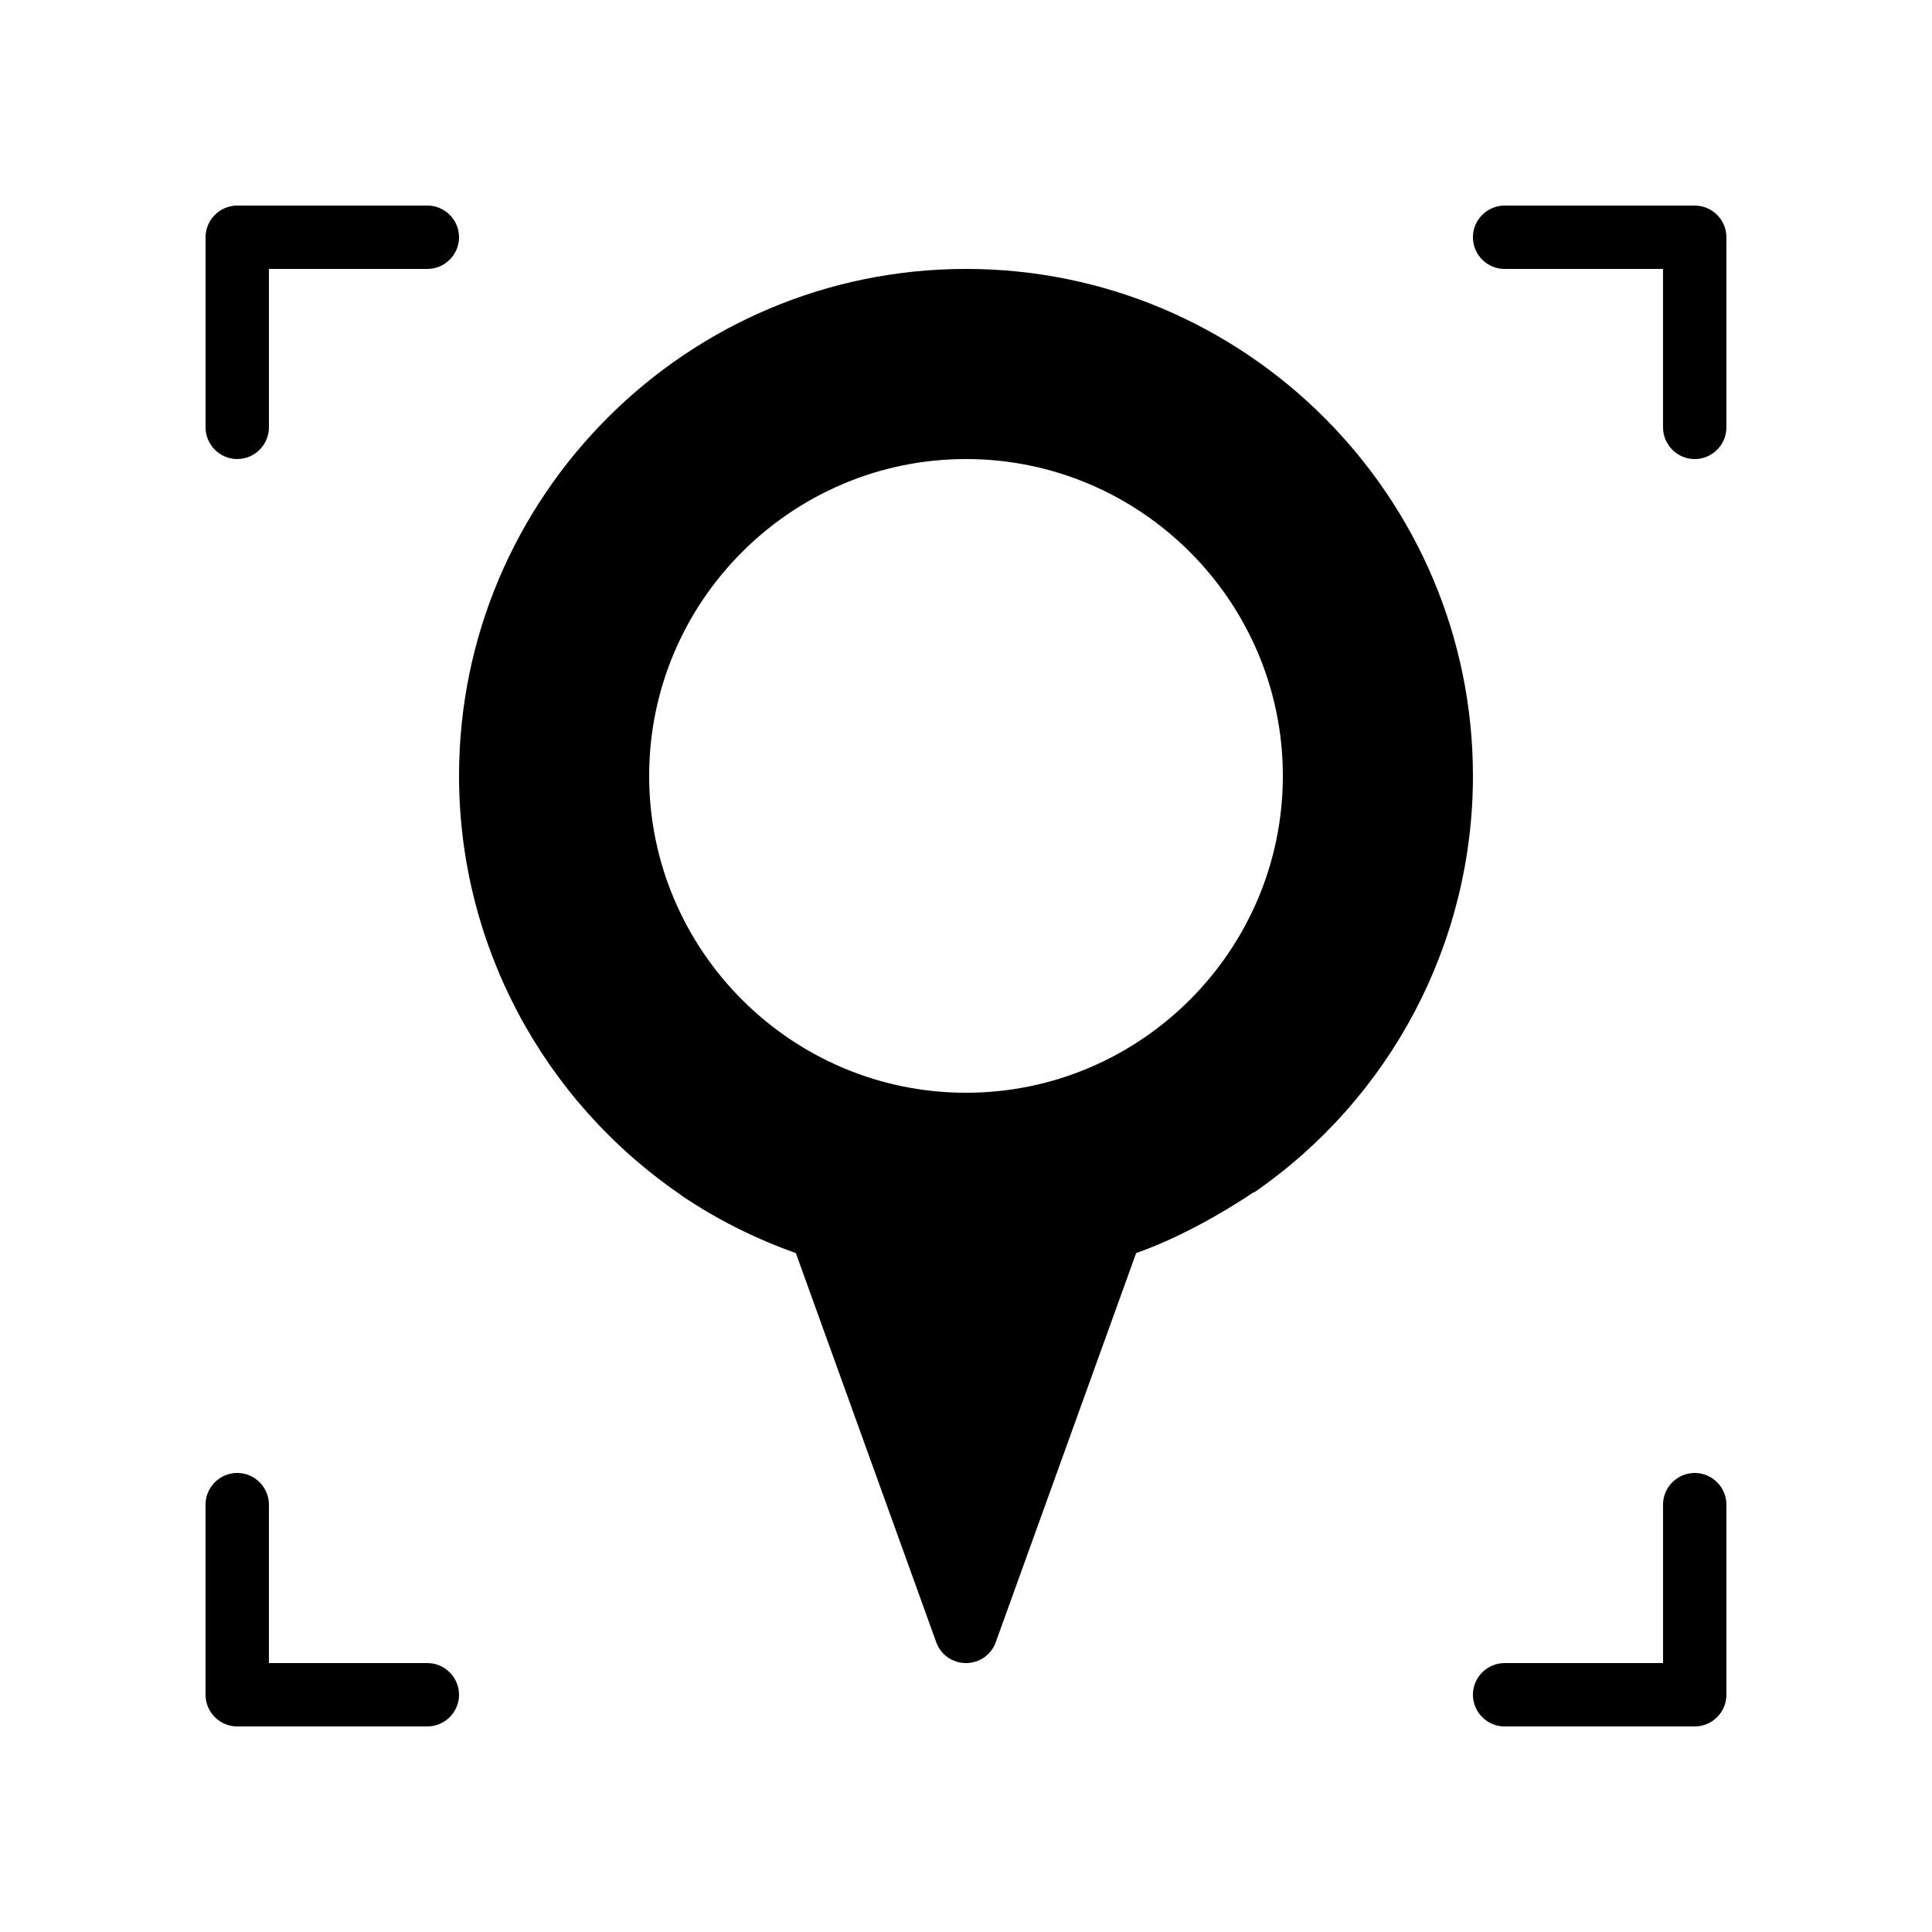 <?xml version="1.0" encoding="UTF-8"?>
<!-- Uploaded to: ICON Repo, www.iconrepo.com, Generator: ICON Repo Mixer Tools -->
<svg fill="#000000" width="800px" height="800px" version="1.1" viewBox="144 144 512 512" xmlns="http://www.w3.org/2000/svg">
 <g>
  <path d="m400 215.27c-74.059 0-134.35 60.289-134.35 134.35 0 44.336 21.914 85.73 58.609 110.92 0.168 0.168 0.418 0.336 0.672 0.504 9.488 6.383 19.566 11.336 29.977 15.031l37.199 103.11c1.172 3.359 4.363 5.543 7.891 5.543s6.719-2.184 7.894-5.543l37.199-103.11c10.328-3.609 21.746-9.824 31.152-16.121l0.082 0.082c36.355-25.105 58.02-66.25 58.02-110.42 0-74.059-60.289-134.35-134.35-134.35zm0 218.32c-46.266 0-83.969-37.703-83.969-83.969 0-46.266 37.703-83.969 83.969-83.969s83.969 37.703 83.969 83.969c-0.004 46.266-37.703 83.969-83.969 83.969z"/>
  <path d="m593.12 198.48h-50.383c-4.617 0-8.398 3.777-8.398 8.398 0 4.617 3.777 8.398 8.398 8.398h41.984v41.984c0 4.617 3.777 8.398 8.398 8.398 4.617 0 8.398-3.777 8.398-8.398v-50.387c0-4.617-3.781-8.395-8.398-8.395z"/>
  <path d="m206.87 265.65c4.617 0 8.398-3.777 8.398-8.398v-41.98h41.984c4.617 0 8.398-3.777 8.398-8.398 0-4.617-3.777-8.398-8.398-8.398l-50.383 0.004c-4.617 0-8.395 3.777-8.395 8.395v50.383c0 4.617 3.777 8.395 8.395 8.395z"/>
  <path d="m593.12 534.35c-4.617 0-8.398 3.777-8.398 8.398v41.984h-41.984c-4.617 0-8.398 3.777-8.398 8.398 0 4.617 3.777 8.398 8.398 8.398h50.383c4.617 0 8.398-3.777 8.398-8.398v-50.383c0-4.621-3.781-8.398-8.398-8.398z"/>
  <path d="m257.25 584.73h-41.984v-41.984c0-4.617-3.777-8.398-8.398-8.398-4.617 0-8.398 3.777-8.398 8.398v50.383c0 4.617 3.777 8.398 8.398 8.398h50.383c4.617 0 8.398-3.777 8.398-8.398-0.004-4.621-3.781-8.398-8.398-8.398z"/>
 </g>
</svg>
